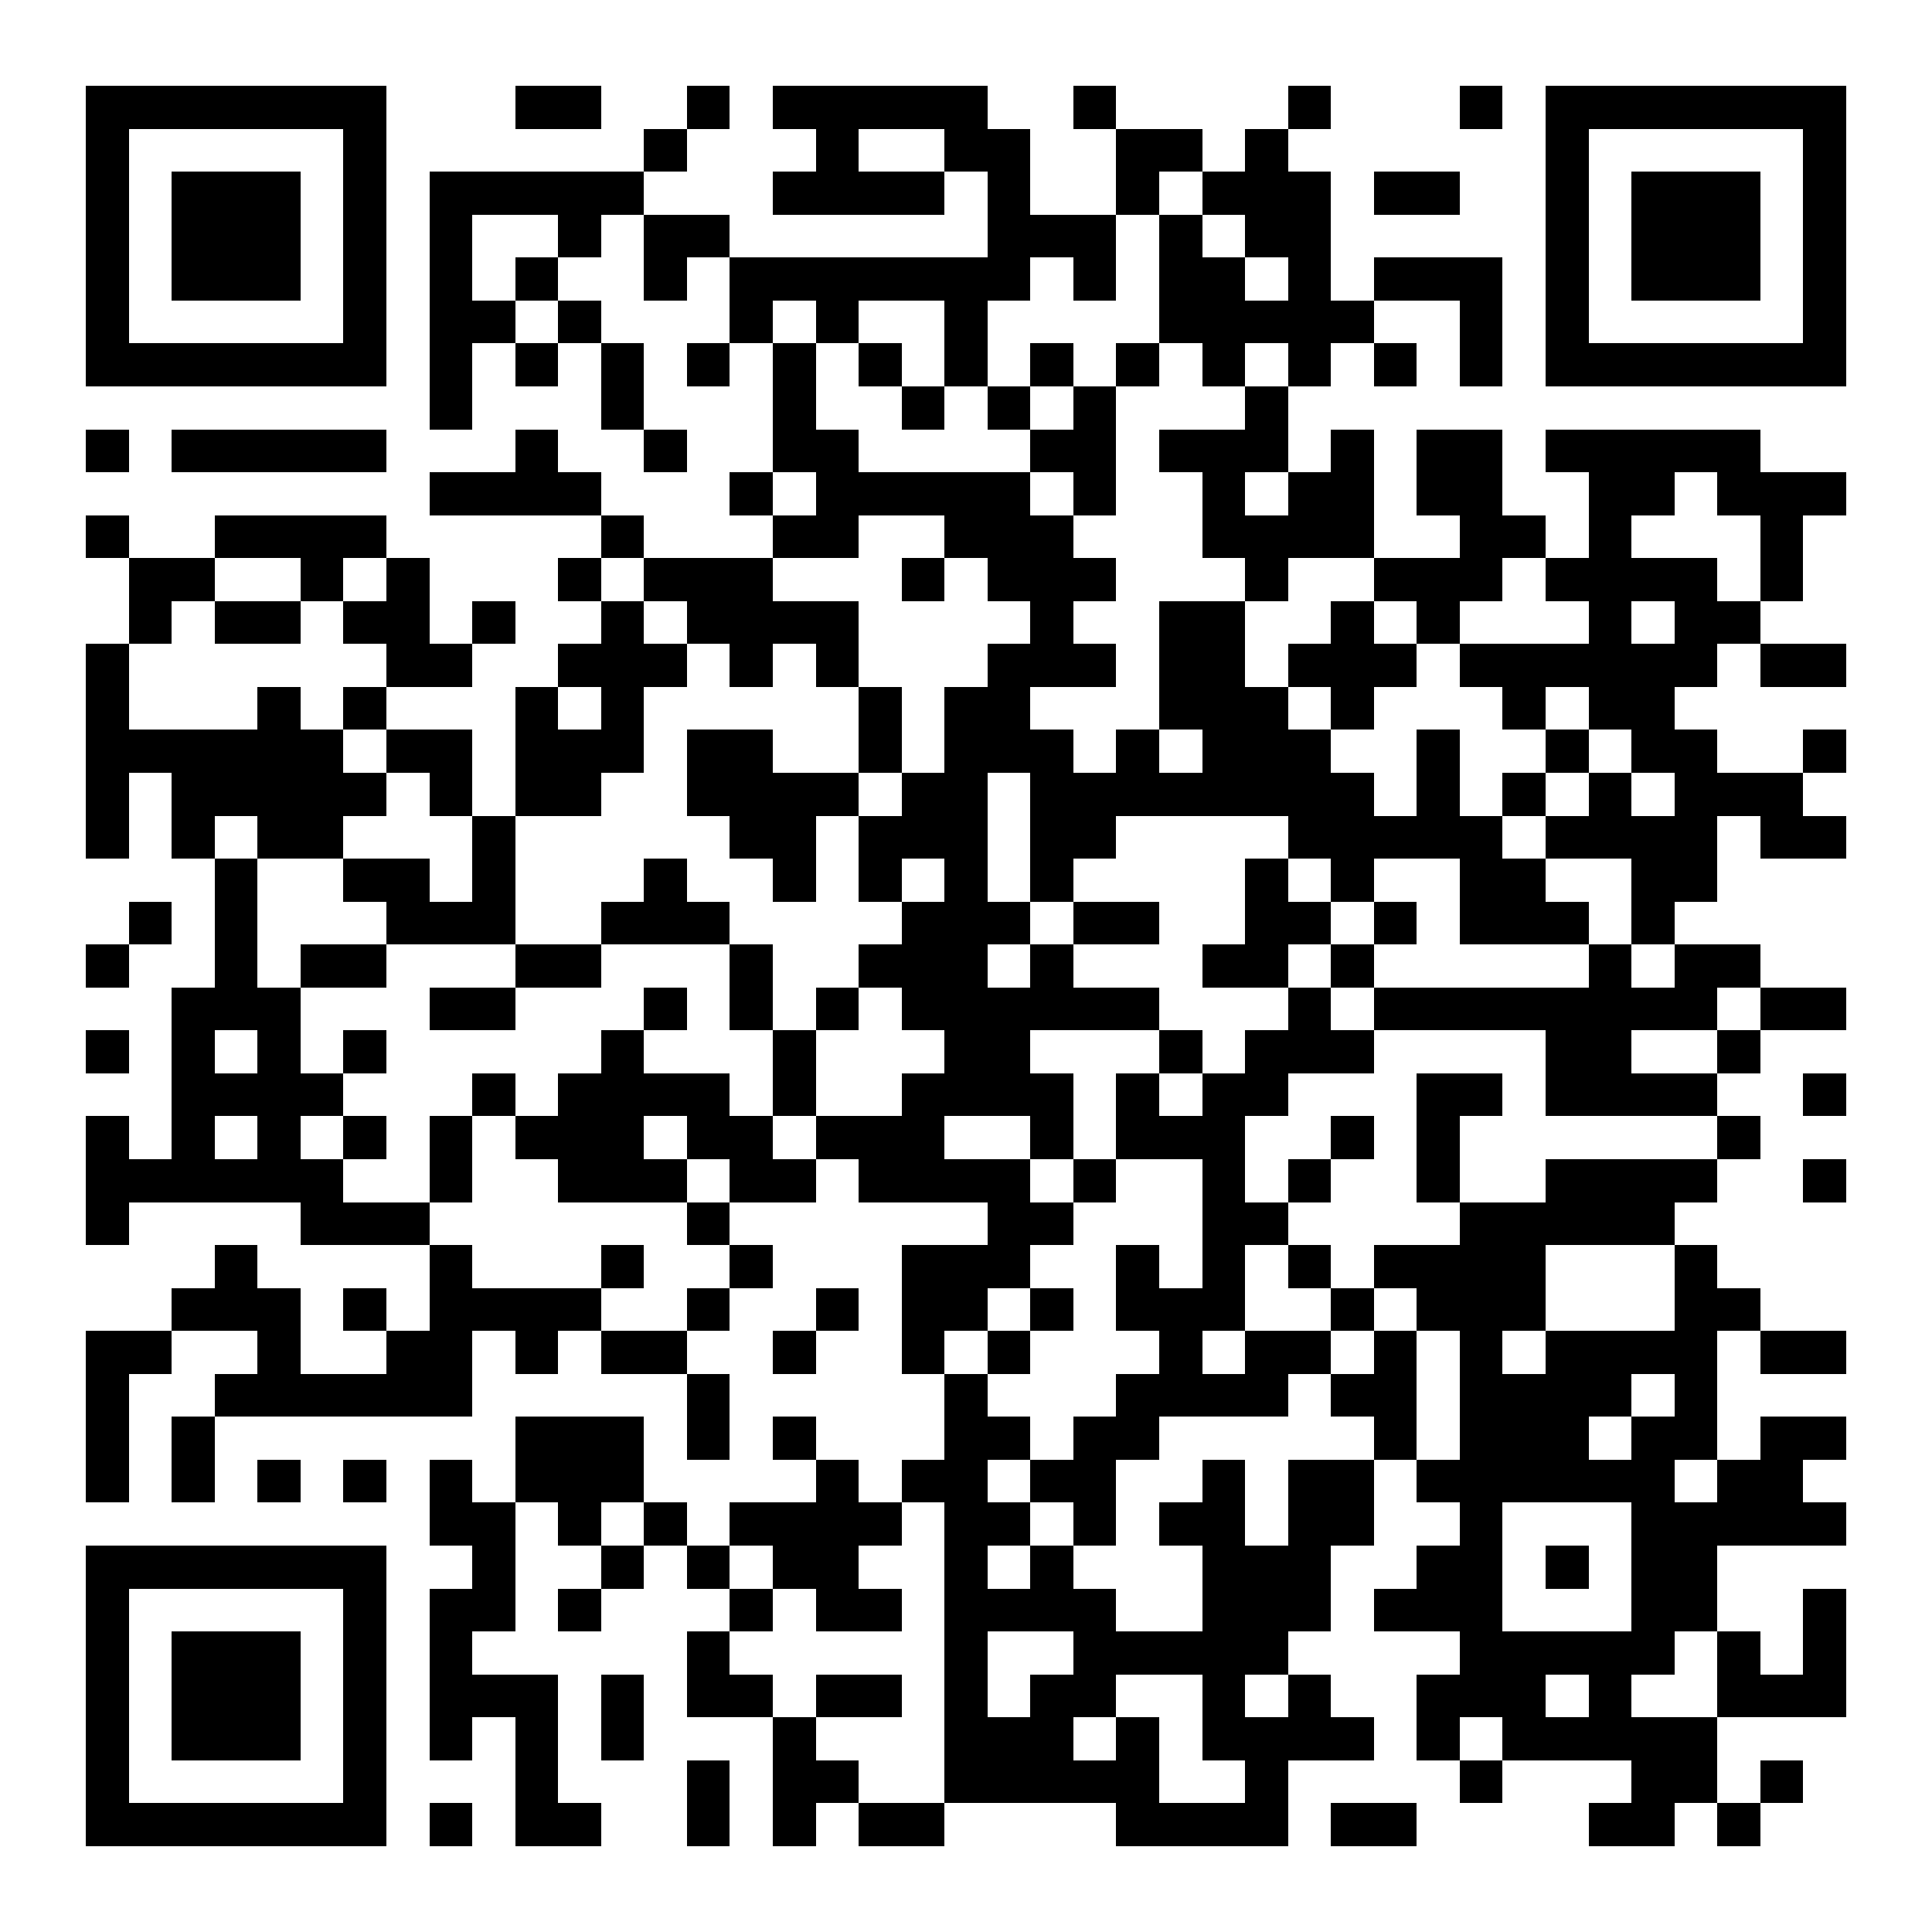 <?xml version="1.0" encoding="UTF-8"?>
<!DOCTYPE svg PUBLIC '-//W3C//DTD SVG 1.0//EN'
          'http://www.w3.org/TR/2001/REC-SVG-20010904/DTD/svg10.dtd'>
<svg fill="#fff" height="45" shape-rendering="crispEdges" style="fill: #fff;" viewBox="0 0 45 45" width="45" xmlns="http://www.w3.org/2000/svg" xmlns:xlink="http://www.w3.org/1999/xlink"
><path d="M0 0h45v45H0z"
  /><path d="M2 2.5h7m3 0h2m2 0h1m1 0h5m2 0h1m4 0h1m3 0h1m1 0h7M2 3.5h1m5 0h1m6 0h1m3 0h1m2 0h2m2 0h2m1 0h1m6 0h1m5 0h1M2 4.5h1m1 0h3m1 0h1m1 0h5m3 0h4m1 0h1m2 0h1m1 0h3m1 0h2m2 0h1m1 0h3m1 0h1M2 5.5h1m1 0h3m1 0h1m1 0h1m2 0h1m1 0h2m6 0h3m1 0h1m1 0h2m5 0h1m1 0h3m1 0h1M2 6.5h1m1 0h3m1 0h1m1 0h1m1 0h1m2 0h1m1 0h7m1 0h1m1 0h2m1 0h1m1 0h3m1 0h1m1 0h3m1 0h1M2 7.5h1m5 0h1m1 0h2m1 0h1m3 0h1m1 0h1m2 0h1m4 0h5m2 0h1m1 0h1m5 0h1M2 8.5h7m1 0h1m1 0h1m1 0h1m1 0h1m1 0h1m1 0h1m1 0h1m1 0h1m1 0h1m1 0h1m1 0h1m1 0h1m1 0h1m1 0h7M10 9.5h1m3 0h1m3 0h1m2 0h1m1 0h1m1 0h1m3 0h1M2 10.5h1m1 0h5m3 0h1m2 0h1m2 0h2m4 0h2m1 0h3m1 0h1m1 0h2m1 0h5M10 11.5h4m3 0h1m1 0h5m1 0h1m2 0h1m1 0h2m1 0h2m2 0h2m1 0h3M2 12.5h1m2 0h4m5 0h1m3 0h2m2 0h3m3 0h4m2 0h2m1 0h1m3 0h1M3 13.5h2m2 0h1m1 0h1m3 0h1m1 0h3m3 0h1m1 0h3m3 0h1m2 0h3m1 0h4m1 0h1M3 14.5h1m1 0h2m1 0h2m1 0h1m2 0h1m1 0h4m4 0h1m2 0h2m2 0h1m1 0h1m3 0h1m1 0h2M2 15.5h1m6 0h2m2 0h3m1 0h1m1 0h1m3 0h3m1 0h2m1 0h3m1 0h6m1 0h2M2 16.5h1m3 0h1m1 0h1m3 0h1m1 0h1m5 0h1m1 0h2m3 0h3m1 0h1m3 0h1m1 0h2M2 17.5h6m1 0h2m1 0h3m1 0h2m2 0h1m1 0h3m1 0h1m1 0h3m2 0h1m2 0h1m1 0h2m2 0h1M2 18.5h1m1 0h5m1 0h1m1 0h2m2 0h4m1 0h2m1 0h8m1 0h1m1 0h1m1 0h1m1 0h3M2 19.5h1m1 0h1m1 0h2m3 0h1m5 0h2m1 0h3m1 0h2m4 0h5m1 0h4m1 0h2M5 20.5h1m2 0h2m1 0h1m3 0h1m2 0h1m1 0h1m1 0h1m1 0h1m4 0h1m1 0h1m2 0h2m2 0h2M3 21.5h1m1 0h1m3 0h3m2 0h3m4 0h3m1 0h2m2 0h2m1 0h1m1 0h3m1 0h1M2 22.5h1m2 0h1m1 0h2m3 0h2m3 0h1m2 0h3m1 0h1m3 0h2m1 0h1m5 0h1m1 0h2M4 23.5h3m3 0h2m3 0h1m1 0h1m1 0h1m1 0h6m3 0h1m1 0h8m1 0h2M2 24.5h1m1 0h1m1 0h1m1 0h1m5 0h1m3 0h1m3 0h2m3 0h1m1 0h3m4 0h2m2 0h1M4 25.5h4m3 0h1m1 0h4m1 0h1m2 0h4m1 0h1m1 0h2m3 0h2m1 0h4m2 0h1M2 26.5h1m1 0h1m1 0h1m1 0h1m1 0h1m1 0h3m1 0h2m1 0h3m2 0h1m1 0h3m2 0h1m1 0h1m6 0h1M2 27.5h6m2 0h1m2 0h3m1 0h2m1 0h4m1 0h1m2 0h1m1 0h1m2 0h1m2 0h4m2 0h1M2 28.5h1m4 0h3m6 0h1m6 0h2m3 0h2m4 0h5M5 29.5h1m4 0h1m3 0h1m2 0h1m3 0h3m2 0h1m1 0h1m1 0h1m1 0h4m3 0h1M4 30.5h3m1 0h1m1 0h4m2 0h1m2 0h1m1 0h2m1 0h1m1 0h3m2 0h1m1 0h3m3 0h2M2 31.5h2m2 0h1m2 0h2m1 0h1m1 0h2m2 0h1m2 0h1m1 0h1m3 0h1m1 0h2m1 0h1m1 0h1m1 0h4m1 0h2M2 32.5h1m2 0h6m5 0h1m5 0h1m3 0h4m1 0h2m1 0h4m1 0h1M2 33.5h1m1 0h1m7 0h3m1 0h1m1 0h1m3 0h2m1 0h2m5 0h1m1 0h3m1 0h2m1 0h2M2 34.5h1m1 0h1m1 0h1m1 0h1m1 0h1m1 0h3m4 0h1m1 0h2m1 0h2m2 0h1m1 0h2m1 0h6m1 0h2M10 35.5h2m1 0h1m1 0h1m1 0h4m1 0h2m1 0h1m1 0h2m1 0h2m2 0h1m3 0h5M2 36.5h7m2 0h1m2 0h1m1 0h1m1 0h2m2 0h1m1 0h1m3 0h3m2 0h2m1 0h1m1 0h2M2 37.5h1m5 0h1m1 0h2m1 0h1m3 0h1m1 0h2m1 0h4m2 0h3m1 0h3m3 0h2m2 0h1M2 38.5h1m1 0h3m1 0h1m1 0h1m5 0h1m5 0h1m2 0h5m4 0h5m1 0h1m1 0h1M2 39.5h1m1 0h3m1 0h1m1 0h3m1 0h1m1 0h2m1 0h2m1 0h1m1 0h2m2 0h1m1 0h1m2 0h3m1 0h1m2 0h3M2 40.5h1m1 0h3m1 0h1m1 0h1m1 0h1m1 0h1m3 0h1m3 0h3m1 0h1m1 0h4m1 0h1m1 0h5M2 41.5h1m5 0h1m3 0h1m3 0h1m1 0h2m2 0h5m2 0h1m4 0h1m3 0h2m1 0h1M2 42.5h7m1 0h1m1 0h2m2 0h1m1 0h1m1 0h2m4 0h4m1 0h2m4 0h2m1 0h1" stroke="#000"
/></svg
>
